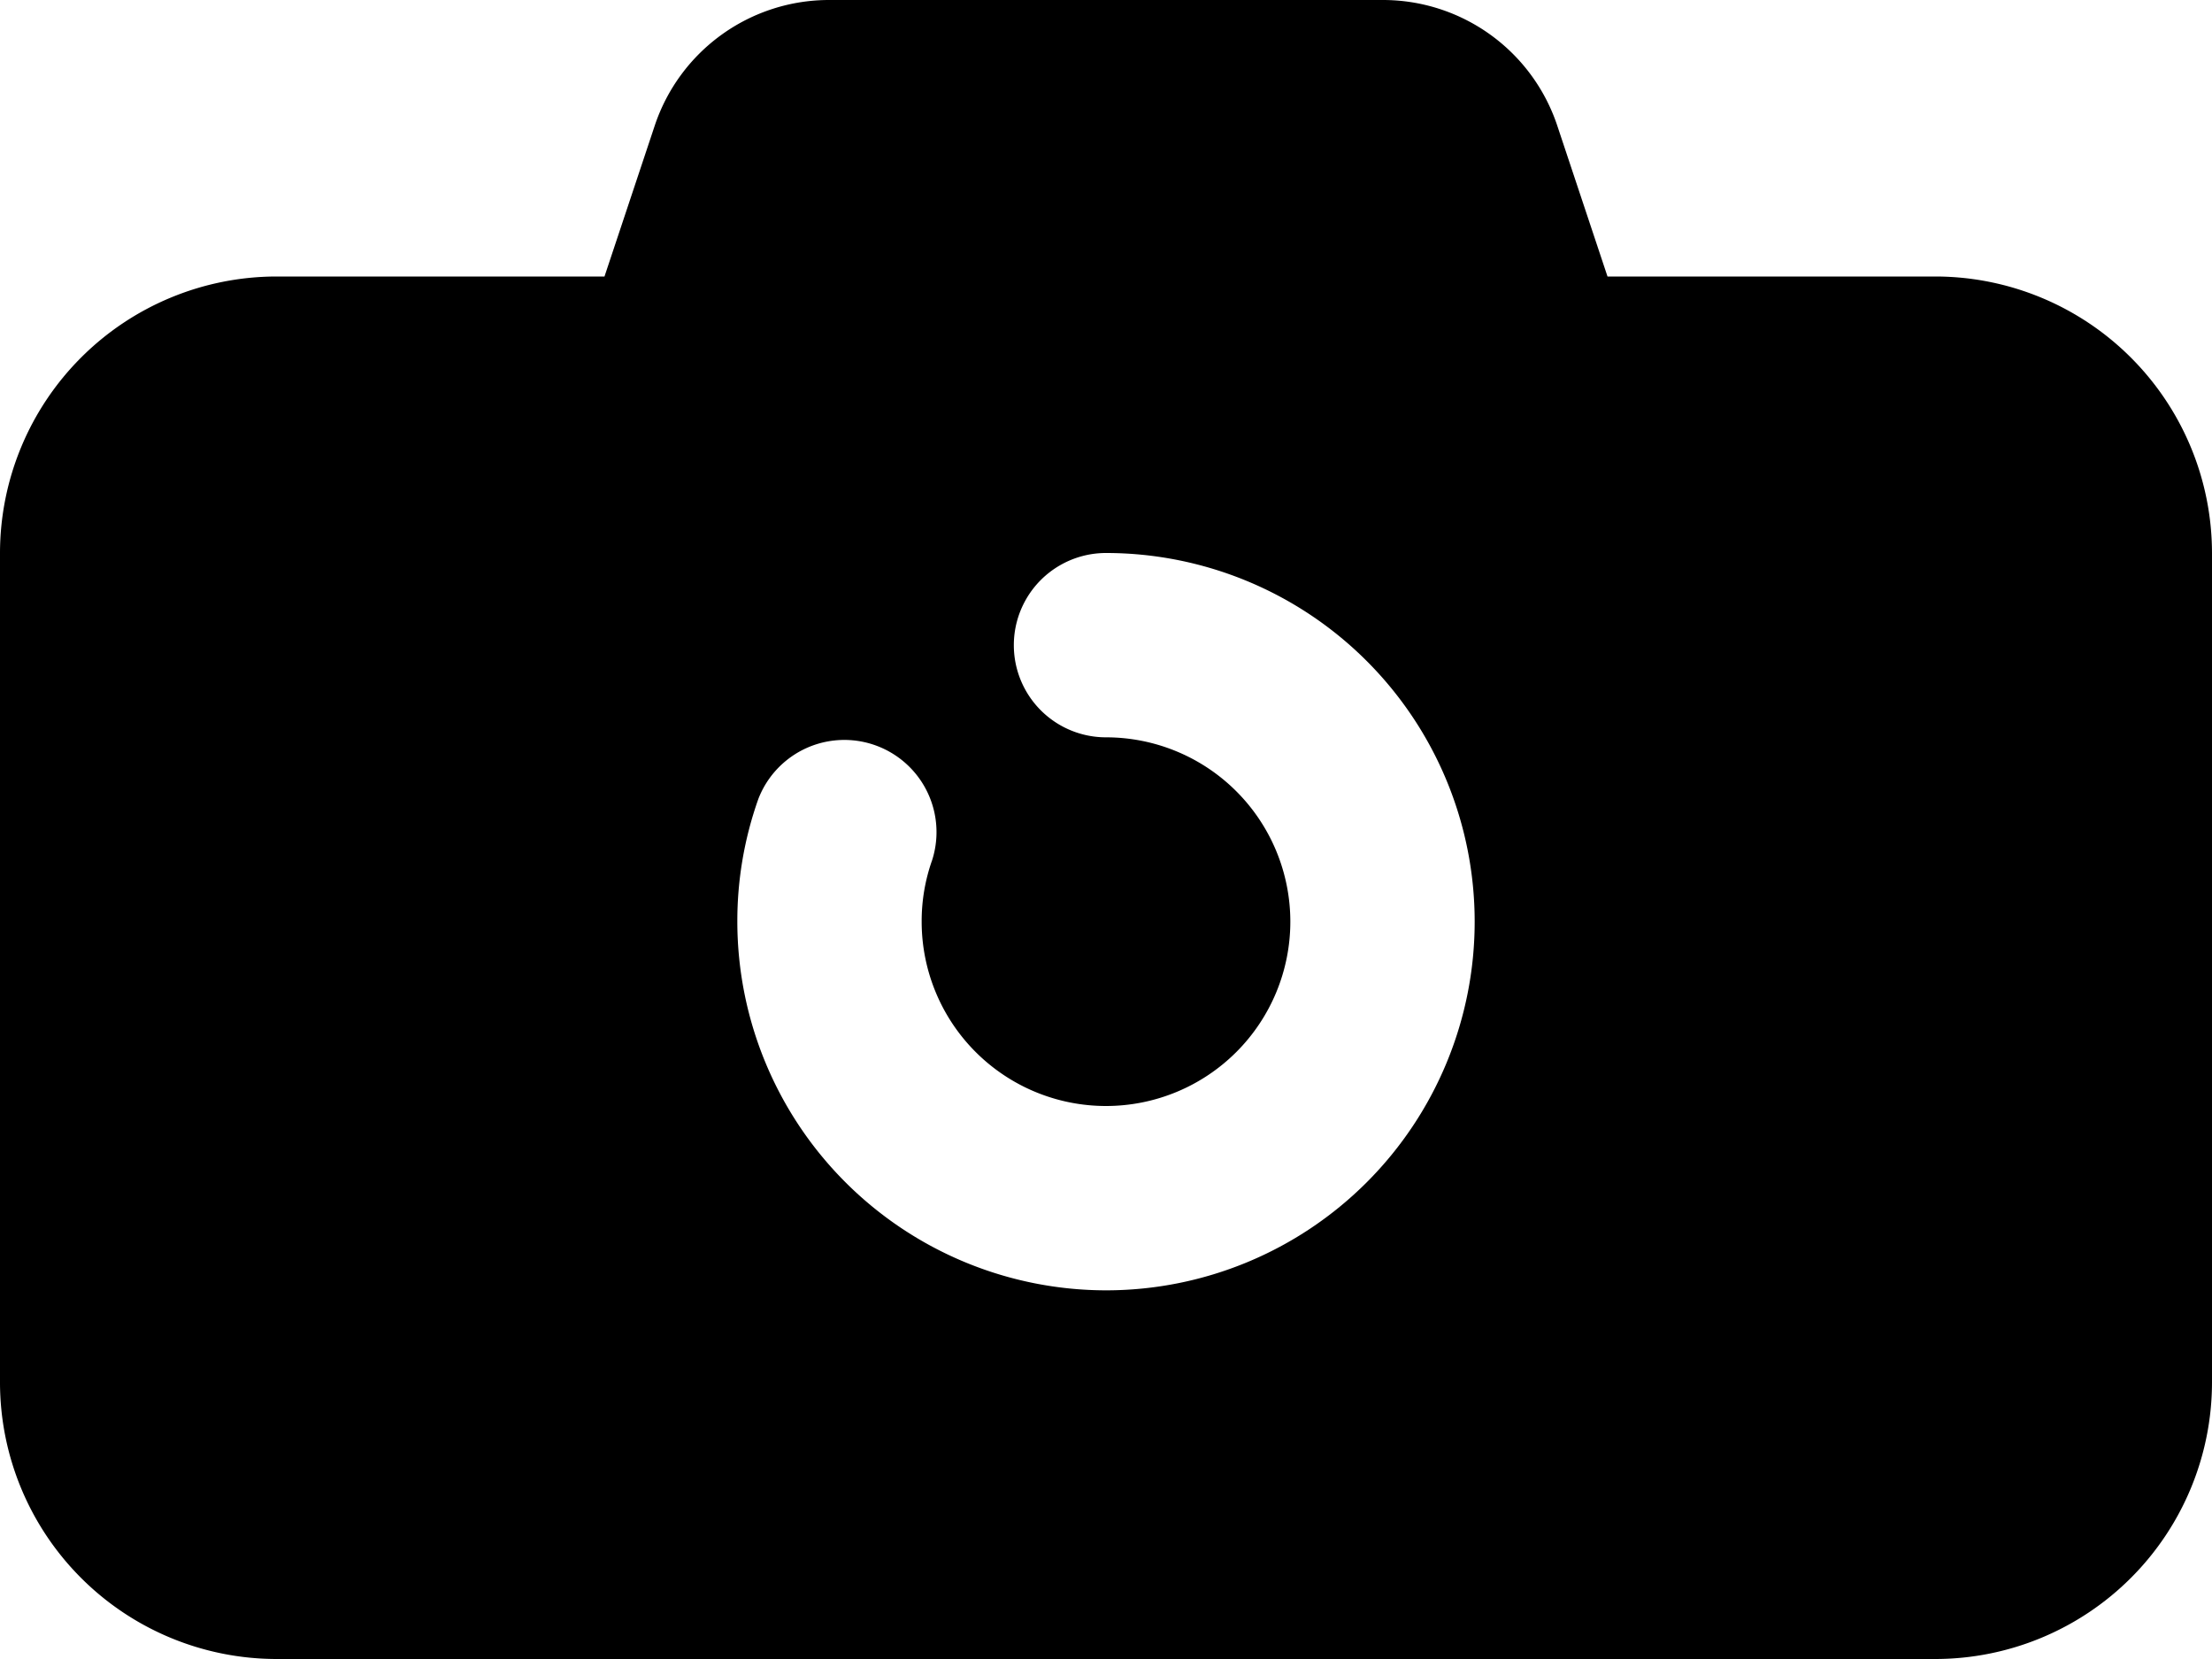 <svg xmlns="http://www.w3.org/2000/svg" width="36" height="27" viewBox="0 0 36 27">
  <defs>
    <style>
      .cls-1 {
        fill: #000000;
        fill-rule: evenodd;
      }
    </style>
  </defs>
  <path id="icon" class="cls-1" d="M427,3183a6.006,6.006,0,0,1-6-6,5.93,5.93,0,0,1,.343-2,1.5,1.5,0,0,1,2.827,1,2.967,2.967,0,0,0-.17,1,3,3,0,1,0,3-3,1.5,1.5,0,0,1,0-3A6,6,0,0,1,427,3183Zm13.5-16.5h-5.338l-0.816-2.45A2.991,2.991,0,0,0,431.5,3162h-9a2.991,2.991,0,0,0-2.846,2.05l-0.816,2.45H413.5a4.505,4.505,0,0,0-4.5,4.5v13.5a4.505,4.505,0,0,0,4.5,4.5h27a4.506,4.506,0,0,0,4.5-4.5V3171A4.506,4.506,0,0,0,440.5,3166.5Z" transform="translate(-409 -3162)"/>
</svg>
